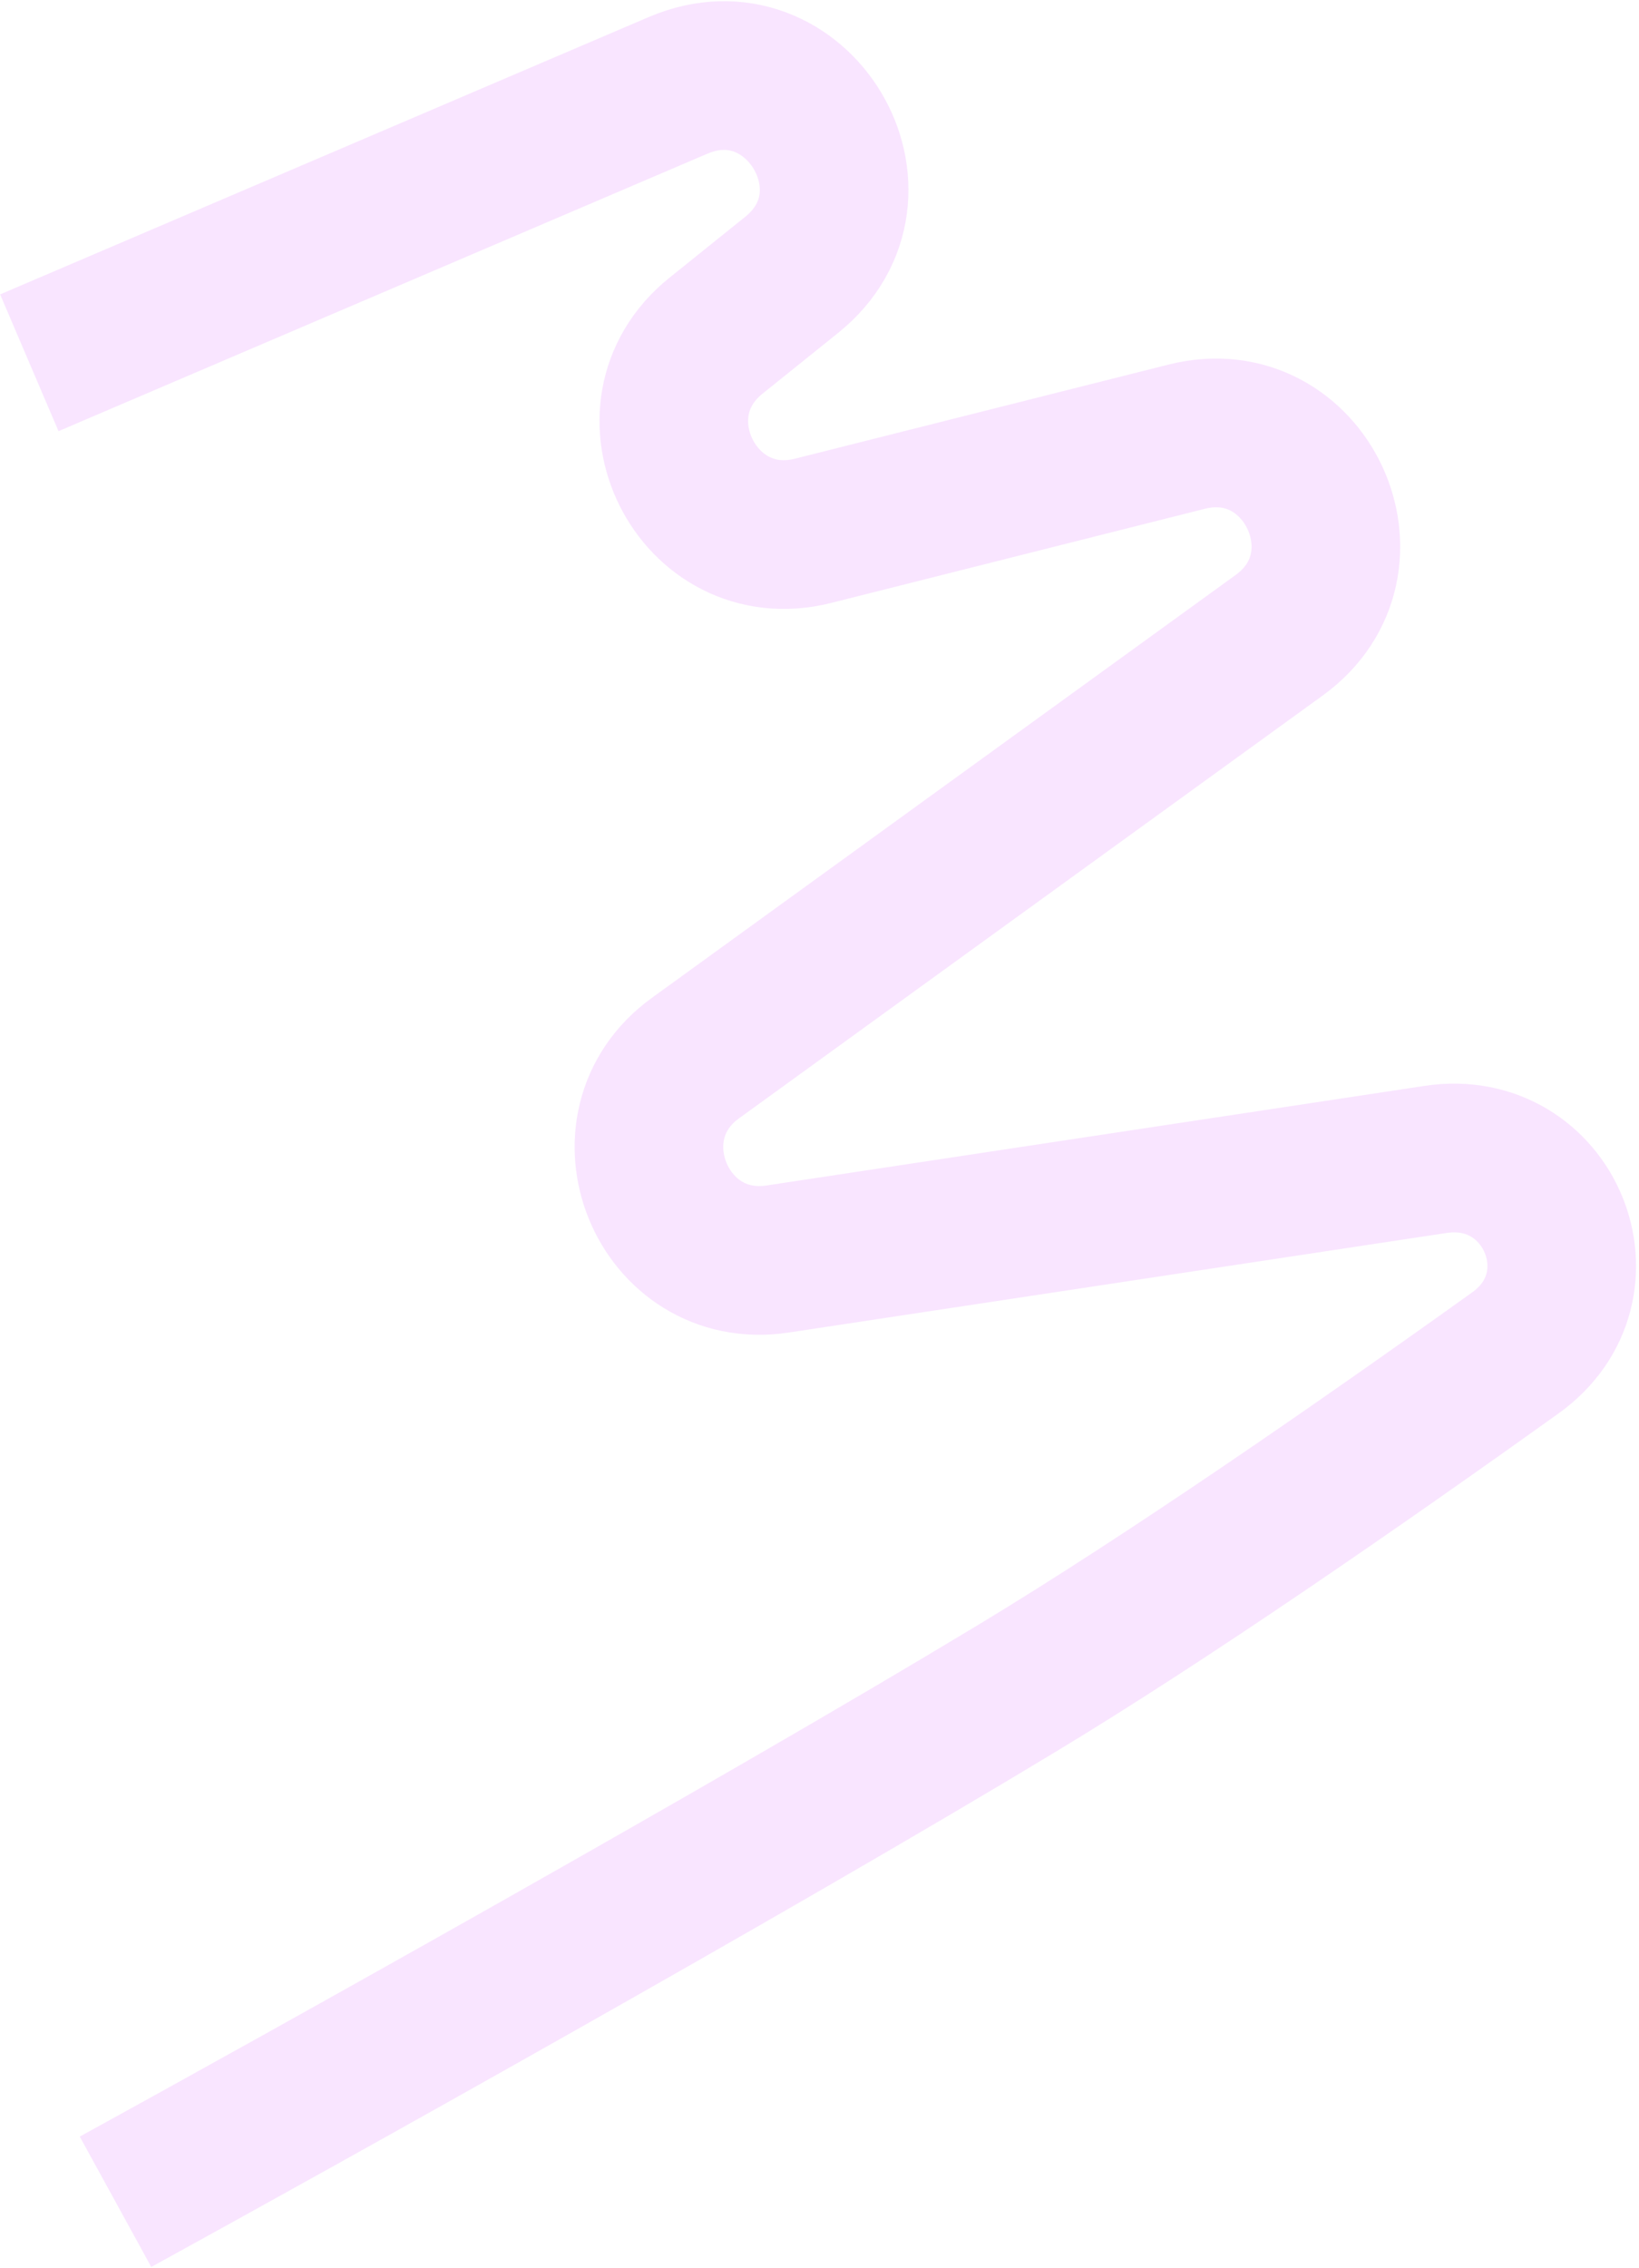 <?xml version="1.0" encoding="UTF-8"?> <svg xmlns="http://www.w3.org/2000/svg" width="611" height="845" viewBox="0 0 611 845" fill="none"><path opacity="0.5" d="M10.929 135.147L252.736 31.82C297.167 12.834 332.756 72.167 295.088 102.426L266.92 125.053C232.143 152.99 259.83 208.635 303.088 197.745L442.364 162.681C486.744 151.508 513.946 209.801 476.874 236.637L259.252 394.17C223.943 419.729 246.799 475.545 289.896 469.015C372.924 456.435 461.784 443.003 535.148 431.922C577.703 425.495 599.879 478.974 564.876 504.016C505.023 546.836 435.152 595.104 379.057 628.979C279.434 689.14 113.549 781.543 43.06 820.225" stroke="#F4CCFF" stroke-width="55.404"></path></svg> 